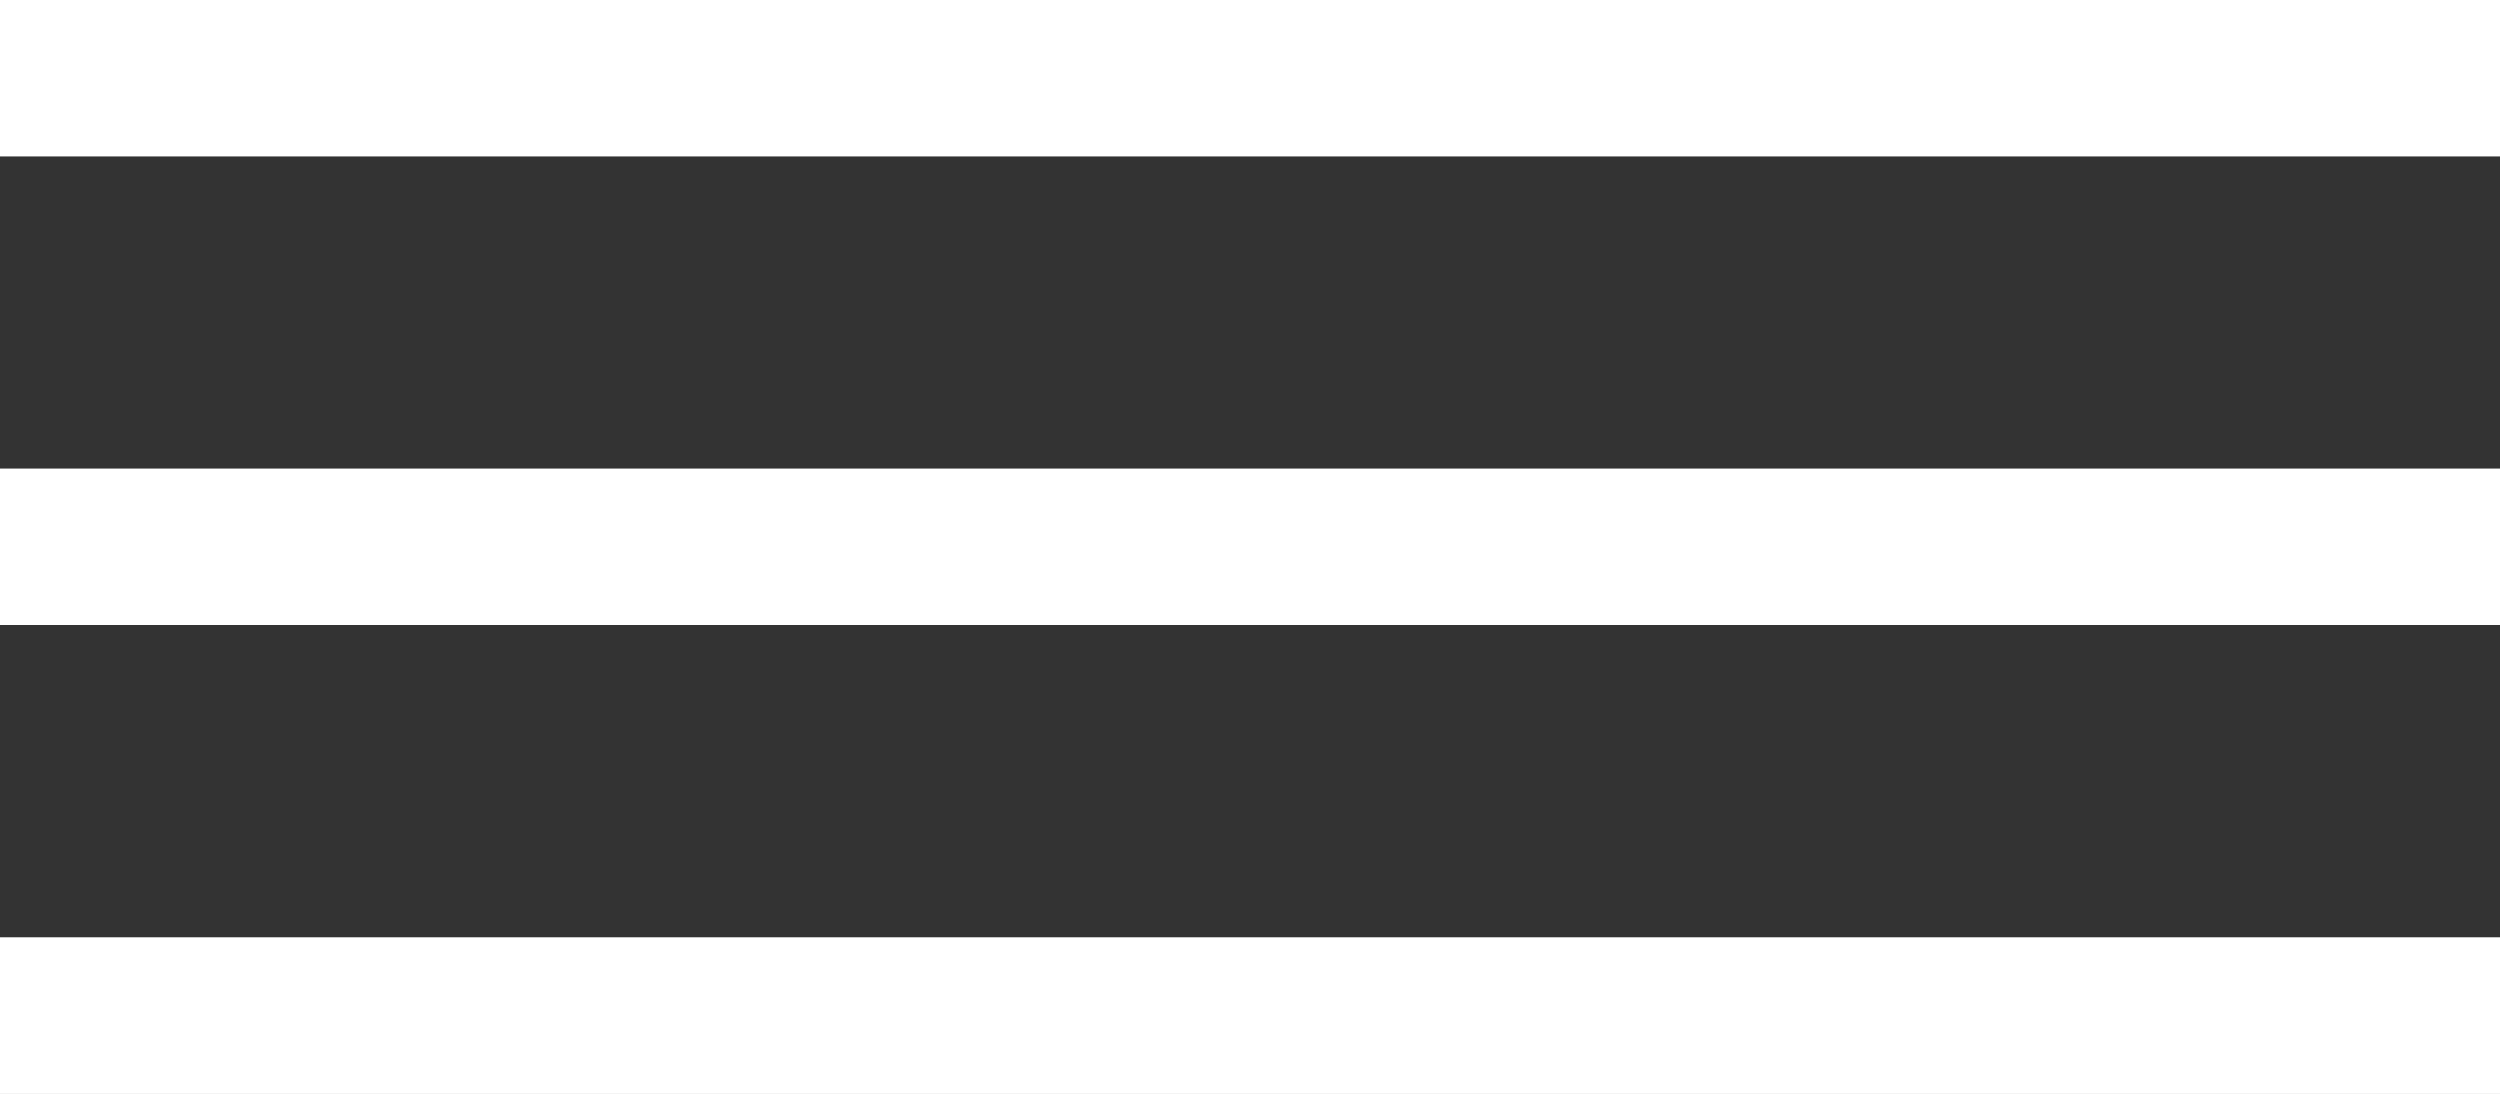 <svg width="32" height="14" viewBox="0 0 32 14" fill="none" xmlns="http://www.w3.org/2000/svg">
<rect x="0" y="0" width="32" height="14" fill="#333333" stroke="none"/>
<rect y="6" width="32" height="2" fill="white"/>
<rect y="6" width="32" height="2" fill="white"/>
<rect y="12" width="32" height="2" fill="white"/>
<rect y="12" width="32" height="2" fill="white"/>
<rect width="32" height="2" fill="white"/>
<rect width="32" height="2" fill="white"/>
</svg>

